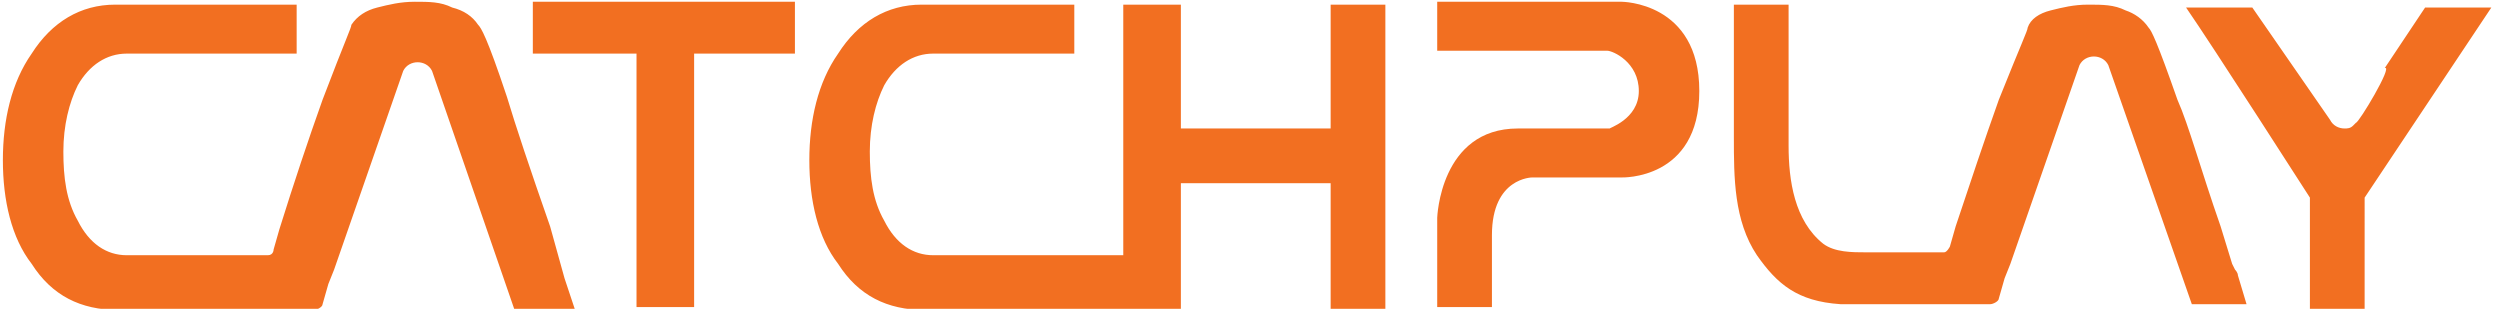 <svg xmlns:xlink="http://www.w3.org/1999/xlink" xmlns="http://www.w3.org/2000/svg" viewBox="-309.9 417.2 86.8 10.6" style="enable-background:new -309.9 417.2 86.8 10.6" xml:space="preserve" width="170"  height="21" ><path d="M-290.8 425c-.7-2-1.2-3.5-1.5-4.5-.7-2.1-.9-2.4-1-2.5-.2-.3-.5-.5-.9-.6-.4-.2-.8-.2-1.3-.2s-.9.1-1.3.2-.7.3-.9.6c0 .1-.2.5-1 2.6-.5 1.4-1 2.9-1.5 4.5l-.2.7s0 .2-.2.2h-4.9c-.7 0-1.3-.4-1.7-1.2-.4-.7-.5-1.5-.5-2.4 0-.9.2-1.7.5-2.3.4-.7 1-1.1 1.7-1.1h5.9v-1.7h-6.3c-1.2 0-2.2.6-2.9 1.7-.7 1-1 2.3-1 3.7 0 1.4.3 2.7 1 3.6.7 1.1 1.7 1.6 3 1.6h6.8c.1 0 .3-.1.3-.2l.2-.7.2-.5 2.4-6.9c.1-.2.3-.3.5-.3s.4.1.5.3l2.9 8.4h2.1l-.4-1.2-.5-1.8zm5-5.8v-.2h3.5v-1.8h-9.1v1.8h3.6v8.8h2zm57.7 2.2-.1.1c-.1.1-.2.1-.3.1-.2 0-.4-.1-.5-.3l-2.7-3.9h-2.3c.9 1.3 4.3 6.6 4.3 6.6v3.9h1.9V424l4.4-6.6h-2.3l-1.4 2.1c.3-.1-.9 1.9-1 1.9zm-42.8 4.4v.2h-6.6c-.7 0-1.3-.4-1.7-1.2-.4-.7-.5-1.5-.5-2.4 0-.9.2-1.7.5-2.3.4-.7 1-1.1 1.7-1.1h4.9v-1.7h-5.3c-1.2 0-2.2.6-2.9 1.7-.7 1-1 2.3-1 3.7 0 1.4.3 2.7 1 3.6.7 1.1 1.7 1.6 3 1.6h8.9v-4.4h5.2v4.4h1.9v-10.6h-1.9v4.3h-5.2v-4.3h-2v8.5zm17.9-5.5c0-1-.9-1.4-1.1-1.4h-5.9v-1.7h6.4s2.7 0 2.7 3.1-2.7 3-2.7 3h-3.1s-1.4 0-1.4 2v2.5h-1.9v-3.1s.1-3.1 2.8-3.1h3.2c-.1 0 1-.3 1-1.3zm21.1 7.4-.3-1c0-.1-.1-.2-.1-.2l-.1-.2-.4-1.3c-.7-2-1.1-3.5-1.5-4.4-.7-2-.9-2.4-1-2.5-.2-.3-.5-.5-.8-.6-.4-.2-.8-.2-1.3-.2s-.9.1-1.3.2-.7.3-.8.6c0 .1-.2.5-1 2.5-.5 1.4-1 2.9-1.5 4.4l-.2.7s-.1.2-.2.2h-2.7c-.5 0-1.1 0-1.5-.3-1-.8-1.2-2.2-1.2-3.4v-4.9h-1.9v4.6c0 1.4 0 2.9.8 4.1.7 1 1.4 1.6 2.9 1.7h5.2c.1 0 .3-.1.3-.2l.2-.7.2-.5 2.4-6.9c.1-.2.3-.3.5-.3s.4.1.5.3l2.9 8.3h1.9z" style="fill:#f26f21"/></svg>